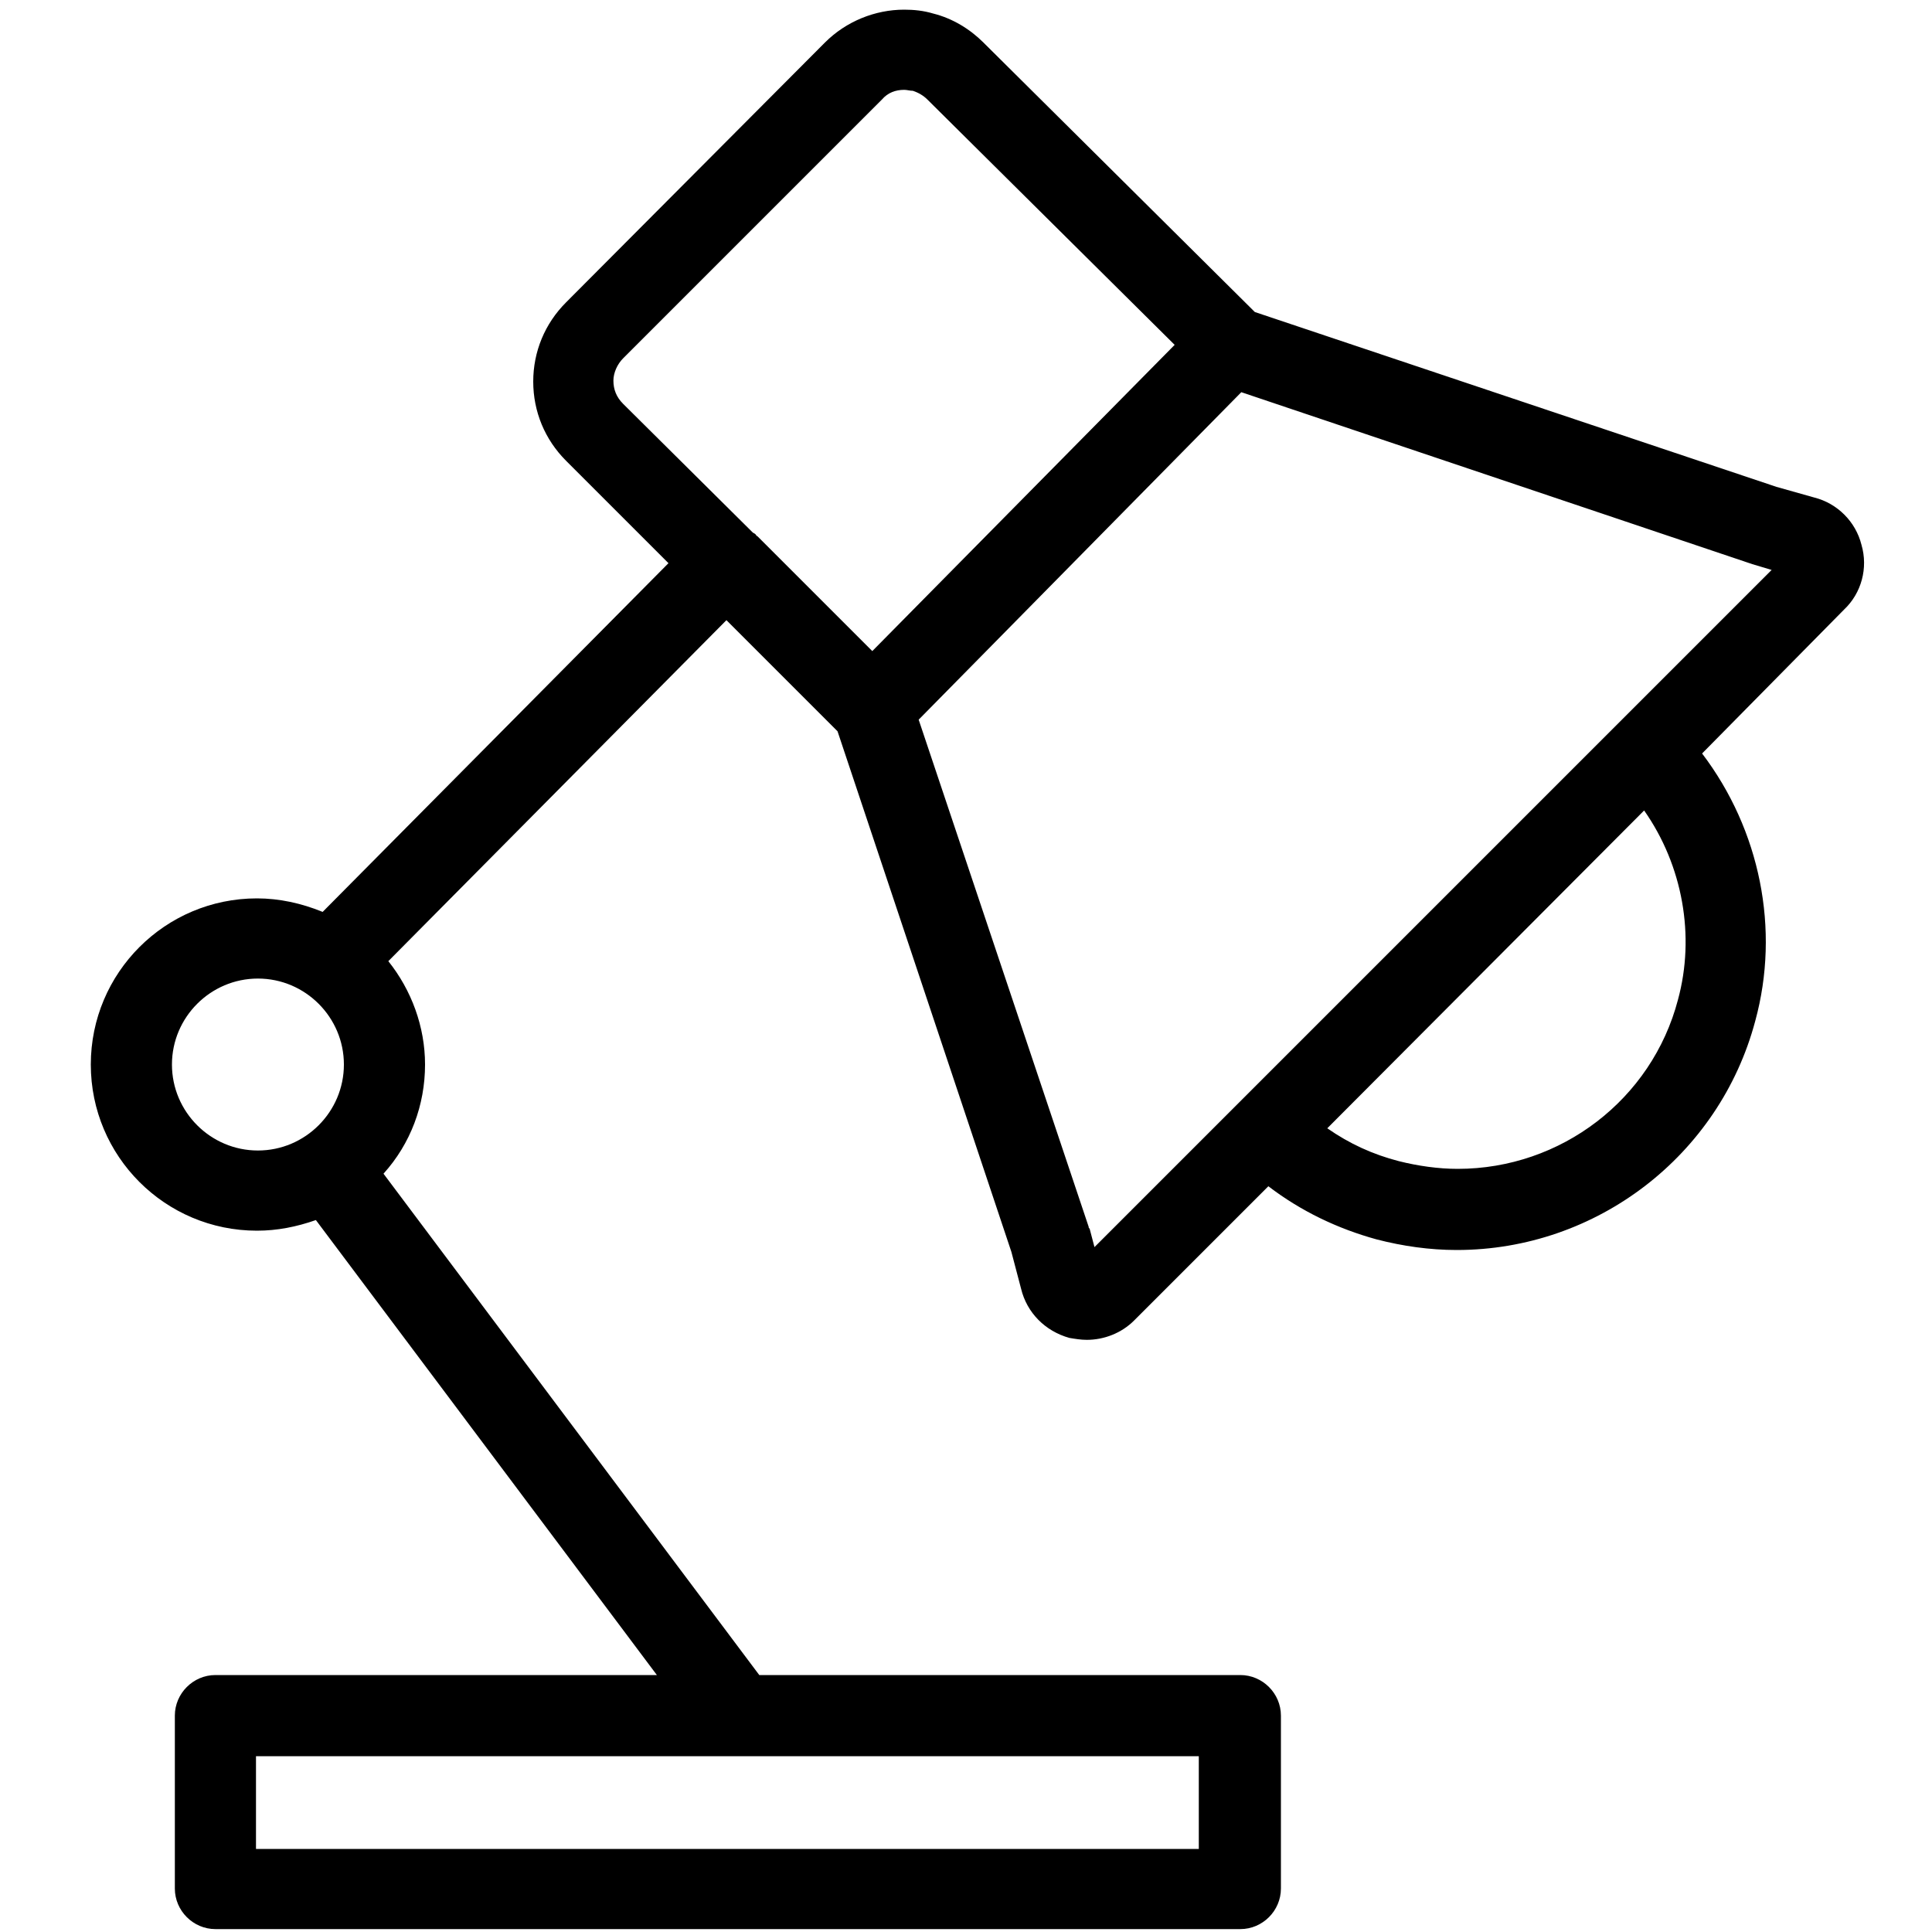 <?xml version="1.0" encoding="utf-8"?>
<!-- Generator: Adobe Illustrator 21.1.0, SVG Export Plug-In . SVG Version: 6.00 Build 0)  -->
<svg version="1.1" id="Layer_1" xmlns="http://www.w3.org/2000/svg" xmlns:xlink="http://www.w3.org/1999/xlink" x="0px" y="0px"
	 width="200px" height="200px" viewBox="0 0 200 200" style="enable-background:new 0 0 200 200;" xml:space="preserve">
<path d="M22.3,199.7c-2.3,0-4.2-1.9-4.2-4.2v-17.9c0-2.3,1.9-4.2,4.2-4.2h45.7l-35.3-47.1c-2,0.7-4,1.1-6.1,1.1
	c-9.5,0-17.2-7.7-17.2-17.2c0-9.5,7.7-17.2,17.2-17.2c2.3,0,4.6,0.5,6.8,1.4l35.8-36.1L58.6,47.7c-2.2-2.2-3.4-5.1-3.4-8.2
	c0-3.1,1.2-6,3.4-8.2L85.4,4.4C87.6,2.2,90.6,1,93.6,1c1,0,2,0.1,3,0.4c2,0.5,3.8,1.6,5.2,3l28.1,27.9l54,18.1l3.9,1.1
	c2.4,0.6,4.3,2.5,4.9,4.9c0.7,2.4,0,5-1.8,6.7L176.2,78c6,7.9,8.1,18.2,5.5,27.7c-3.7,13.9-16.4,23.7-30.9,23.7
	c-2.8,0-5.6-0.4-8.3-1.1c-4-1.1-7.8-2.9-11.2-5.5l-13.9,13.9c-1.3,1.3-3.1,2-4.9,2c-0.6,0-1.2-0.1-1.8-0.2c-2.5-0.7-4.4-2.6-5-5.1
	l-1-3.8L86.7,75.7L75.2,64.2l-35,35.3c2.4,3,3.8,6.8,3.8,10.7c0,4.2-1.5,8.2-4.3,11.3l38.9,51.9h49.8c2.3,0,4.2,1.9,4.2,4.2v17.9
	c0,2.3-1.9,4.2-4.2,4.2H22.3z M124.1,191.4v-9.6H26.5v9.6H124.1z M112.7,127c0,0.1,0,0.1,0.1,0.2l0.5,1.9L183.4,59l-2-0.6
	l-52.9-17.8L95.1,74.5L112.7,127z M137.4,116.8c2.3,1.6,4.7,2.7,7.4,3.4c2,0.5,4.1,0.8,6.1,0.8c10.7,0,20.1-7.2,22.8-17.5
	c1.8-6.6,0.5-13.9-3.5-19.6L137.4,116.8z M26.7,101.3c-4.9,0-8.9,4-8.9,8.9c0,4.9,4,8.9,8.9,8.9c4.9,0,8.9-4,8.9-8.9
	C35.6,105.3,31.6,101.3,26.7,101.3z M93.6,9.3c-0.9,0-1.7,0.3-2.3,1L64.5,37.1c-0.6,0.6-1,1.5-1,2.3c0,0.9,0.3,1.7,1,2.4l13.4,13.3
	c0.1,0.1,0.2,0.1,0.3,0.2c0.1,0.1,0.1,0.2,0.2,0.2l11.9,11.9l31.3-31.7L96,10.3c-0.4-0.4-0.9-0.7-1.5-0.9
	C94.2,9.4,93.9,9.3,93.6,9.3z"/>
</svg>
